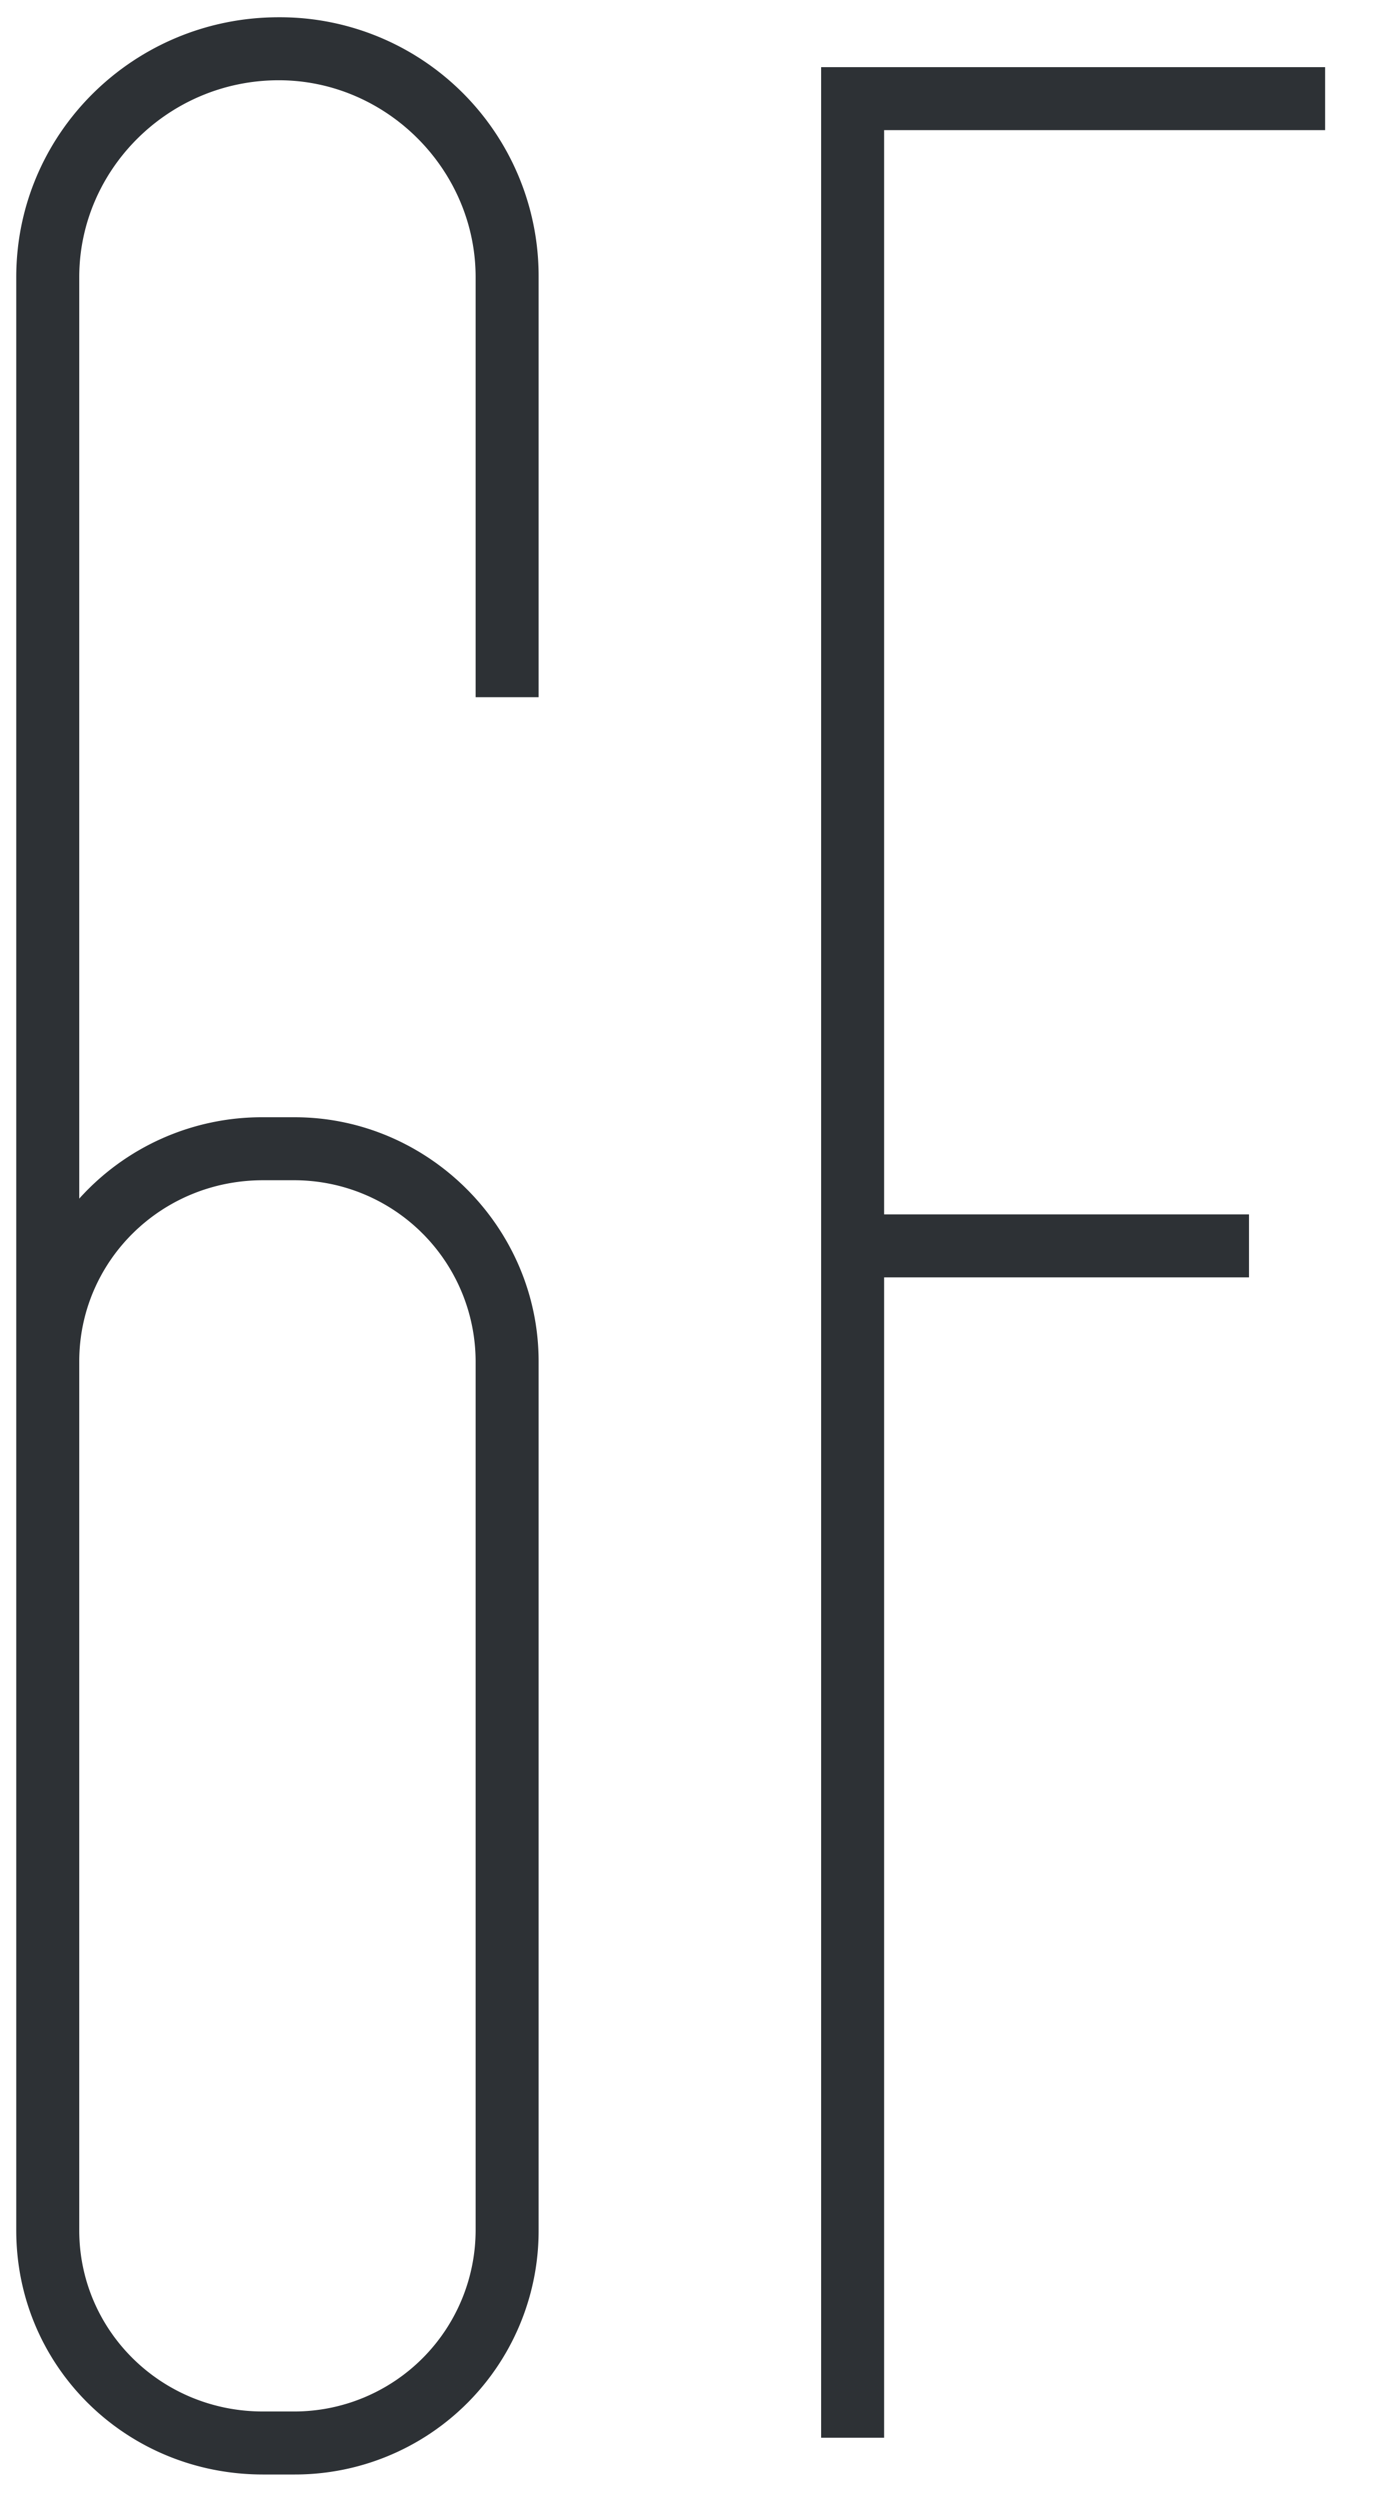 <svg width="22" height="40" viewBox="0 0 22 40" xmlns="http://www.w3.org/2000/svg"><path d="M4.712 39.588a3.899 3.899 0 003.906-3.906V21.78c0-2.142-1.764-3.906-3.906-3.906h-.504a3.93 3.93 0 00-2.94 1.302V4.434c0-1.722 1.428-3.15 3.192-3.15 1.722 0 3.15 1.428 3.15 3.15v6.72h1.008v-6.72A4.14 4.14 0 004.46.276C2.15.276.26 2.124.26 4.434v31.248c0 2.184 1.764 3.906 3.948 3.906h.504zm0-1.008h-.504c-1.638 0-2.94-1.302-2.94-2.898V21.78c0-1.596 1.302-2.898 2.94-2.898h.504A2.904 2.904 0 017.61 21.78v13.902a2.904 2.904 0 01-2.898 2.898zm9.434.42V20.436h5.838v-1.008h-5.838V2.082h7.056V1.074h-8.064V39h1.008z" fill="#2D3135"/></svg>